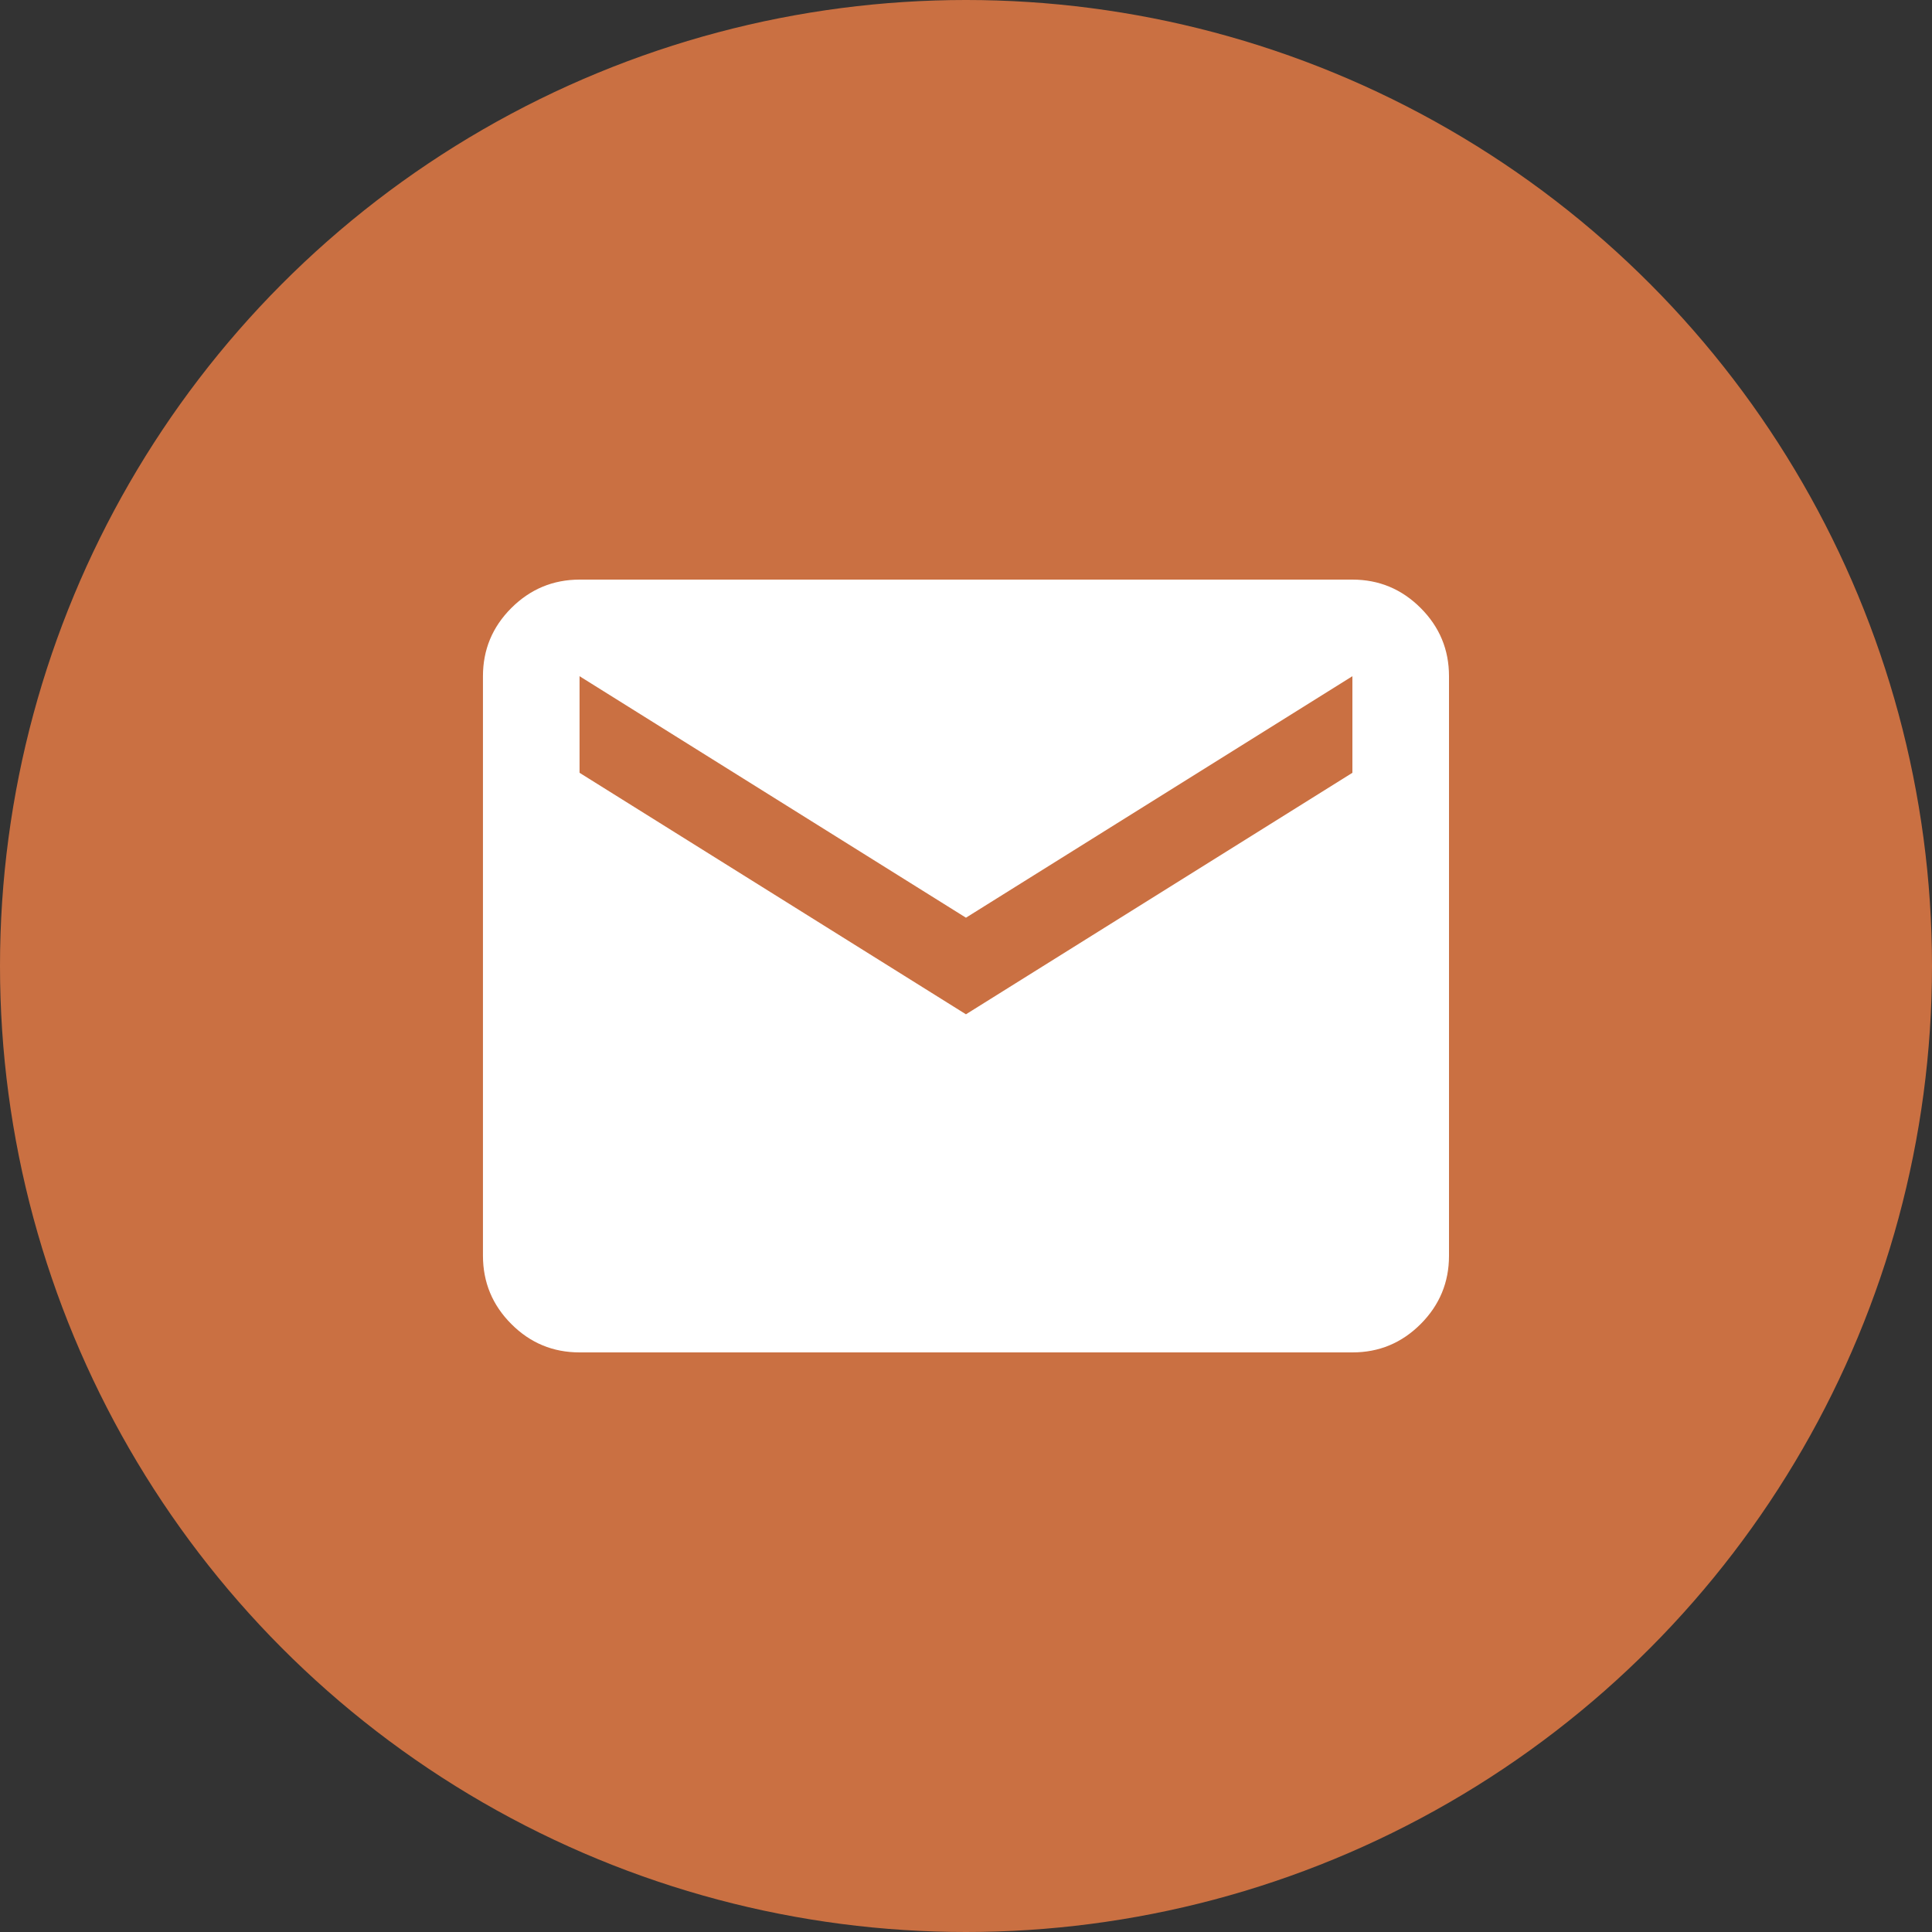 <?xml version="1.0" encoding="UTF-8"?> <svg xmlns="http://www.w3.org/2000/svg" width="40" height="40" viewBox="0 0 40 40" fill="none"><rect x="0" y="0" width="40" height="40" fill="#333333" stroke="none"/><g clip-path="url(#clip0_178_1902)"><circle cx="20" cy="20" r="20" fill="#CA7042"></circle><path d="M11.999 28C11.449 28 10.978 27.805 10.587 27.413C10.196 27.022 10 26.551 9.999 26V14C9.999 13.45 10.195 12.979 10.587 12.588C10.979 12.197 11.45 12.001 11.999 12H28C28.55 12 29.021 12.196 29.413 12.588C29.805 12.98 30 13.451 30 14V26C30 26.55 29.804 27.021 29.413 27.413C29.021 27.805 28.55 28.001 28 28H11.999ZM19.999 21L28 16V14L19.999 19L11.999 14V16L19.999 21Z" fill="white"></path></g><defs><clipPath id="clip0_178_1902"><rect width="40" height="40" fill="white"></rect></clipPath></defs></svg> 